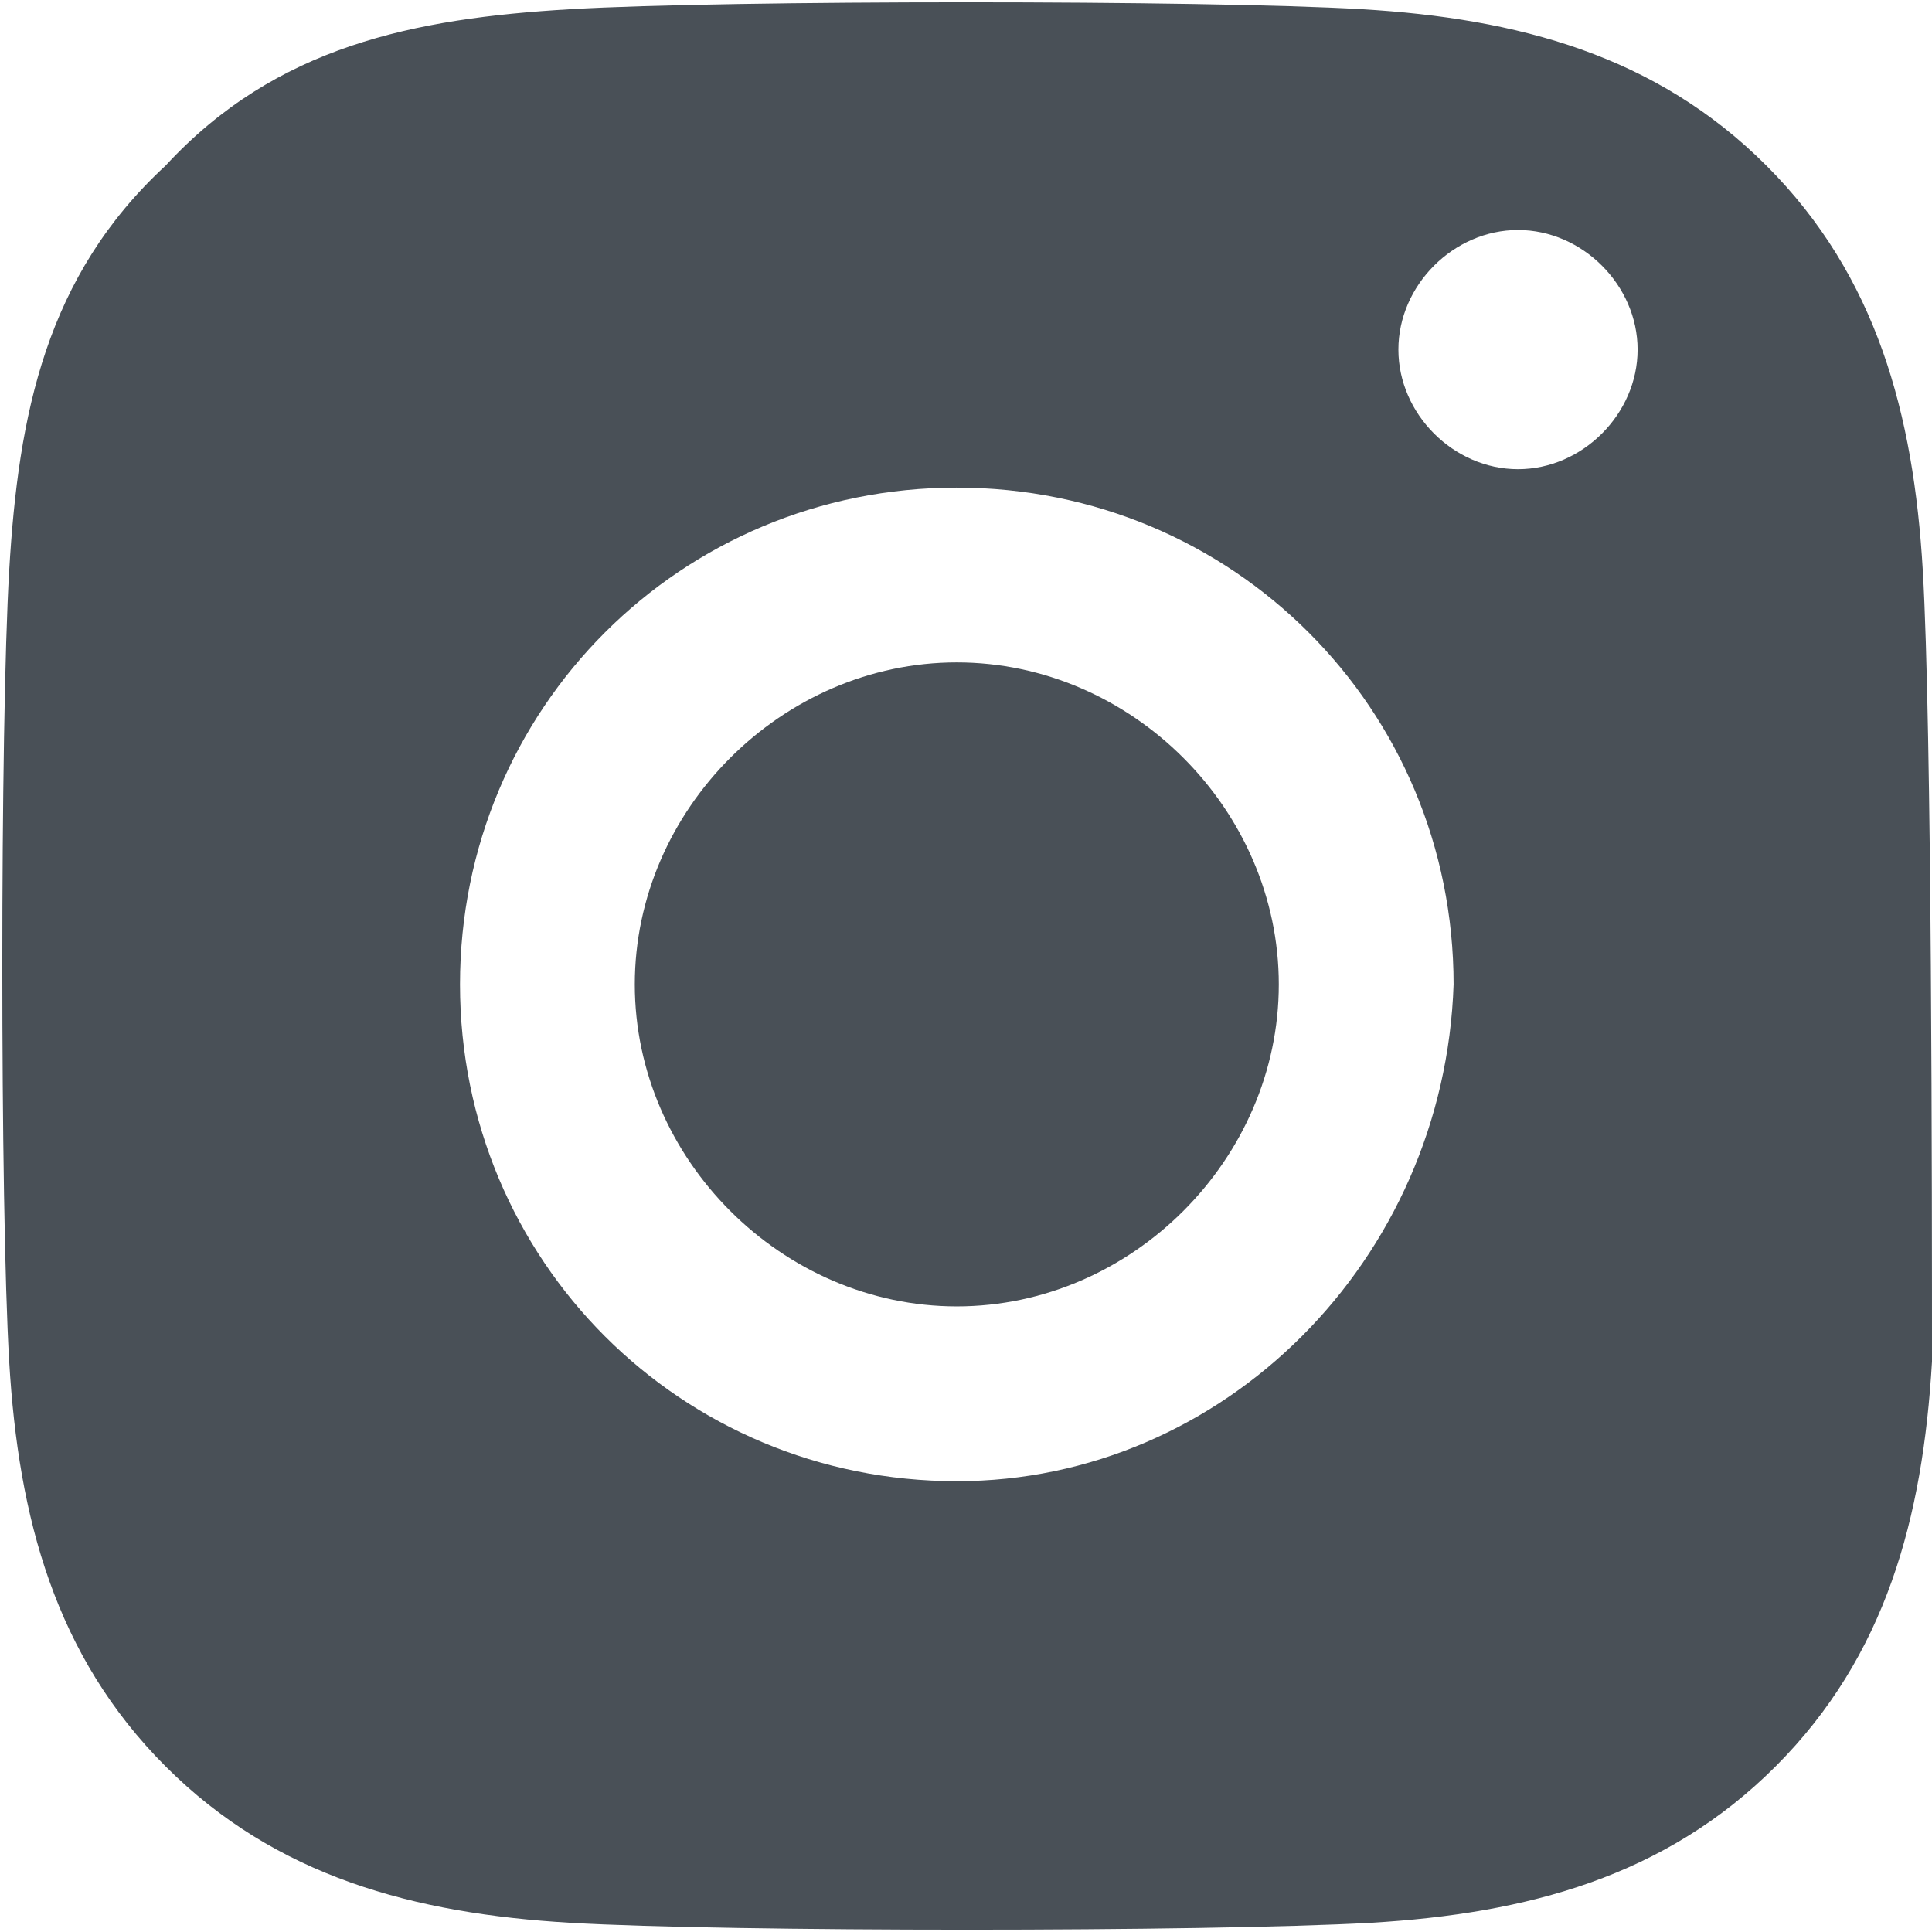<?xml version="1.0" encoding="utf-8"?>
<!-- Generator: Adobe Illustrator 28.2.0, SVG Export Plug-In . SVG Version: 6.00 Build 0)  -->
<svg version="1.1" id="Capa_1" xmlns="http://www.w3.org/2000/svg" xmlns:xlink="http://www.w3.org/1999/xlink" x="0px" y="0px"
	 viewBox="0 0 21 21" style="enable-background:new 0 0 21 21;" xml:space="preserve">
<style type="text/css">
	.st0{fill:#495057;}
</style>
<g>
	<path class="st0" d="M10.4,7.2c-1.9,0-3.5,1.6-3.5,3.5c0,1.9,1.6,3.5,3.5,3.5c1.9,0,3.5-1.6,3.5-3.5C13.9,8.8,12.3,7.2,10.4,7.2z"
		/>
	<path class="st0" d="M20.9,6.2c-0.1-1.7-0.5-3.2-1.7-4.4c-1.2-1.2-2.7-1.6-4.4-1.7C13.1,0,7.9,0,6.2,0.1C4.5,0.2,3,0.5,1.8,1.8
		C0.5,3,0.2,4.5,0.1,6.2C0,7.9,0,13.1,0.1,14.8c0.1,1.7,0.5,3.2,1.7,4.4c1.2,1.2,2.7,1.6,4.4,1.7c1.7,0.1,6.9,0.1,8.7,0
		c1.7-0.1,3.2-0.5,4.4-1.7c1.2-1.2,1.6-2.7,1.7-4.4C21,13.1,21,7.9,20.9,6.2z M10.4,16.1c-3,0-5.4-2.4-5.4-5.4c0-3,2.4-5.4,5.4-5.4
		c3,0,5.4,2.4,5.4,5.4C15.7,13.7,13.3,16.1,10.4,16.1z M16.5,5.1c-0.7,0-1.3-0.6-1.3-1.3c0-0.7,0.6-1.3,1.3-1.3
		c0.7,0,1.3,0.6,1.3,1.3C17.8,4.5,17.2,5.1,16.5,5.1z"/>
</g>
</svg>
